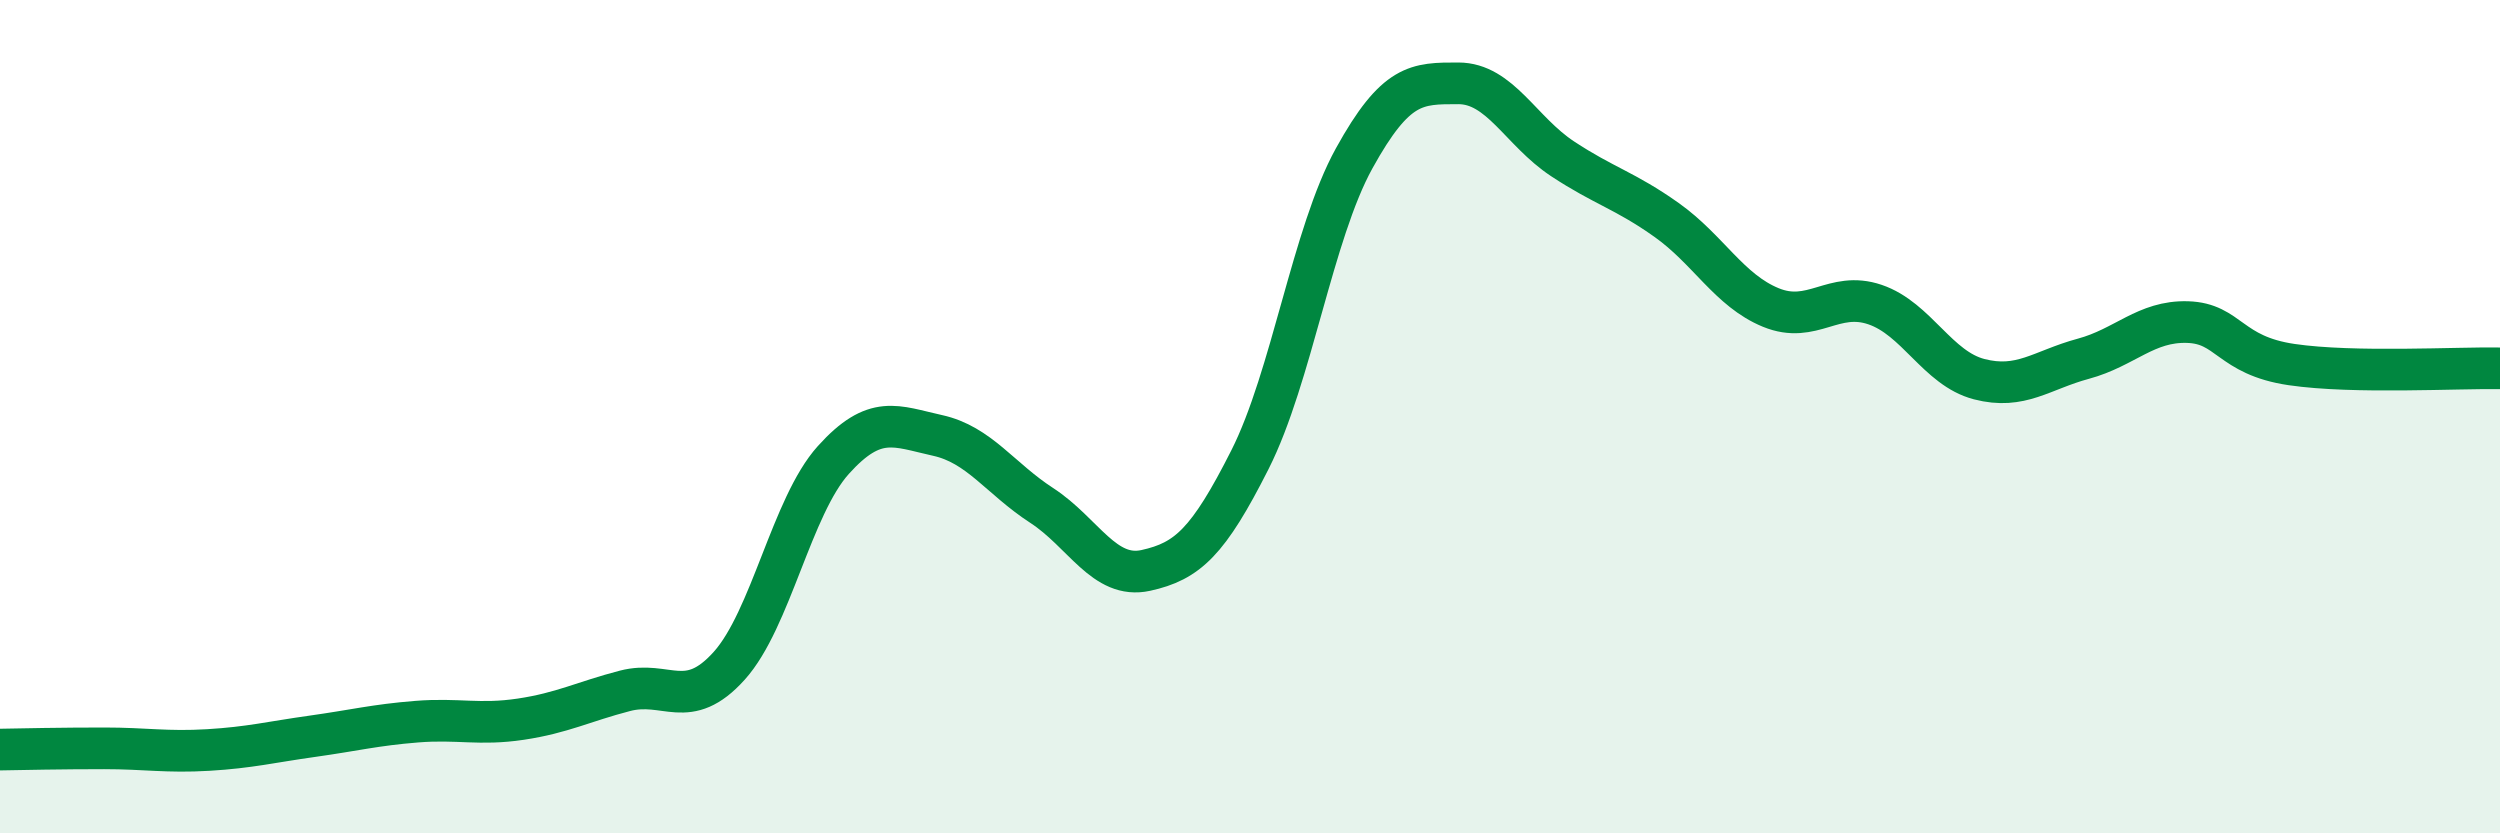 
    <svg width="60" height="20" viewBox="0 0 60 20" xmlns="http://www.w3.org/2000/svg">
      <path
        d="M 0,17.99 C 0.5,17.98 1.5,17.96 2.5,17.96 C 3.5,17.96 4,18.06 5,18 C 6,17.94 6.5,17.81 7.5,17.67 C 8.5,17.53 9,17.4 10,17.32 C 11,17.24 11.5,17.41 12.5,17.26 C 13.5,17.11 14,16.84 15,16.58 C 16,16.32 16.5,17.09 17.5,15.98 C 18.5,14.87 19,12.15 20,11.04 C 21,9.93 21.5,10.23 22.5,10.45 C 23.5,10.67 24,11.48 25,12.13 C 26,12.78 26.5,13.91 27.5,13.69 C 28.5,13.47 29,13.01 30,11.03 C 31,9.05 31.5,5.61 32.5,3.8 C 33.5,1.99 34,2 35,2 C 36,2 36.5,3.15 37.5,3.81 C 38.5,4.47 39,4.57 40,5.28 C 41,5.99 41.5,6.97 42.5,7.38 C 43.5,7.79 44,6.97 45,7.31 C 46,7.65 46.5,8.84 47.5,9.1 C 48.5,9.36 49,8.88 50,8.61 C 51,8.34 51.5,7.7 52.5,7.73 C 53.5,7.76 53.5,8.53 55,8.75 C 56.5,8.97 59,8.82 60,8.84L60 20L0 20Z"
        fill="#008740"
        opacity="0.1"
        stroke-linecap="round"
        stroke-linejoin="round"
      />
      <path
        d="M 0,17.99 C 0.5,17.98 1.5,17.96 2.5,17.96 C 3.5,17.96 4,18.06 5,18 C 6,17.94 6.5,17.81 7.5,17.67 C 8.5,17.53 9,17.4 10,17.32 C 11,17.24 11.5,17.41 12.5,17.26 C 13.5,17.11 14,16.84 15,16.58 C 16,16.32 16.5,17.09 17.5,15.98 C 18.5,14.87 19,12.15 20,11.04 C 21,9.93 21.5,10.23 22.5,10.45 C 23.5,10.67 24,11.48 25,12.13 C 26,12.78 26.5,13.91 27.5,13.69 C 28.5,13.47 29,13.01 30,11.03 C 31,9.05 31.5,5.61 32.5,3.8 C 33.5,1.99 34,2 35,2 C 36,2 36.5,3.15 37.5,3.81 C 38.5,4.47 39,4.57 40,5.28 C 41,5.99 41.5,6.97 42.5,7.38 C 43.5,7.79 44,6.97 45,7.31 C 46,7.65 46.5,8.84 47.5,9.1 C 48.5,9.36 49,8.88 50,8.61 C 51,8.34 51.5,7.7 52.5,7.73 C 53.5,7.76 53.5,8.53 55,8.75 C 56.5,8.97 59,8.82 60,8.84"
        stroke="#008740"
        stroke-width="1"
        fill="none"
        stroke-linecap="round"
        stroke-linejoin="round"
      />
    </svg>
  